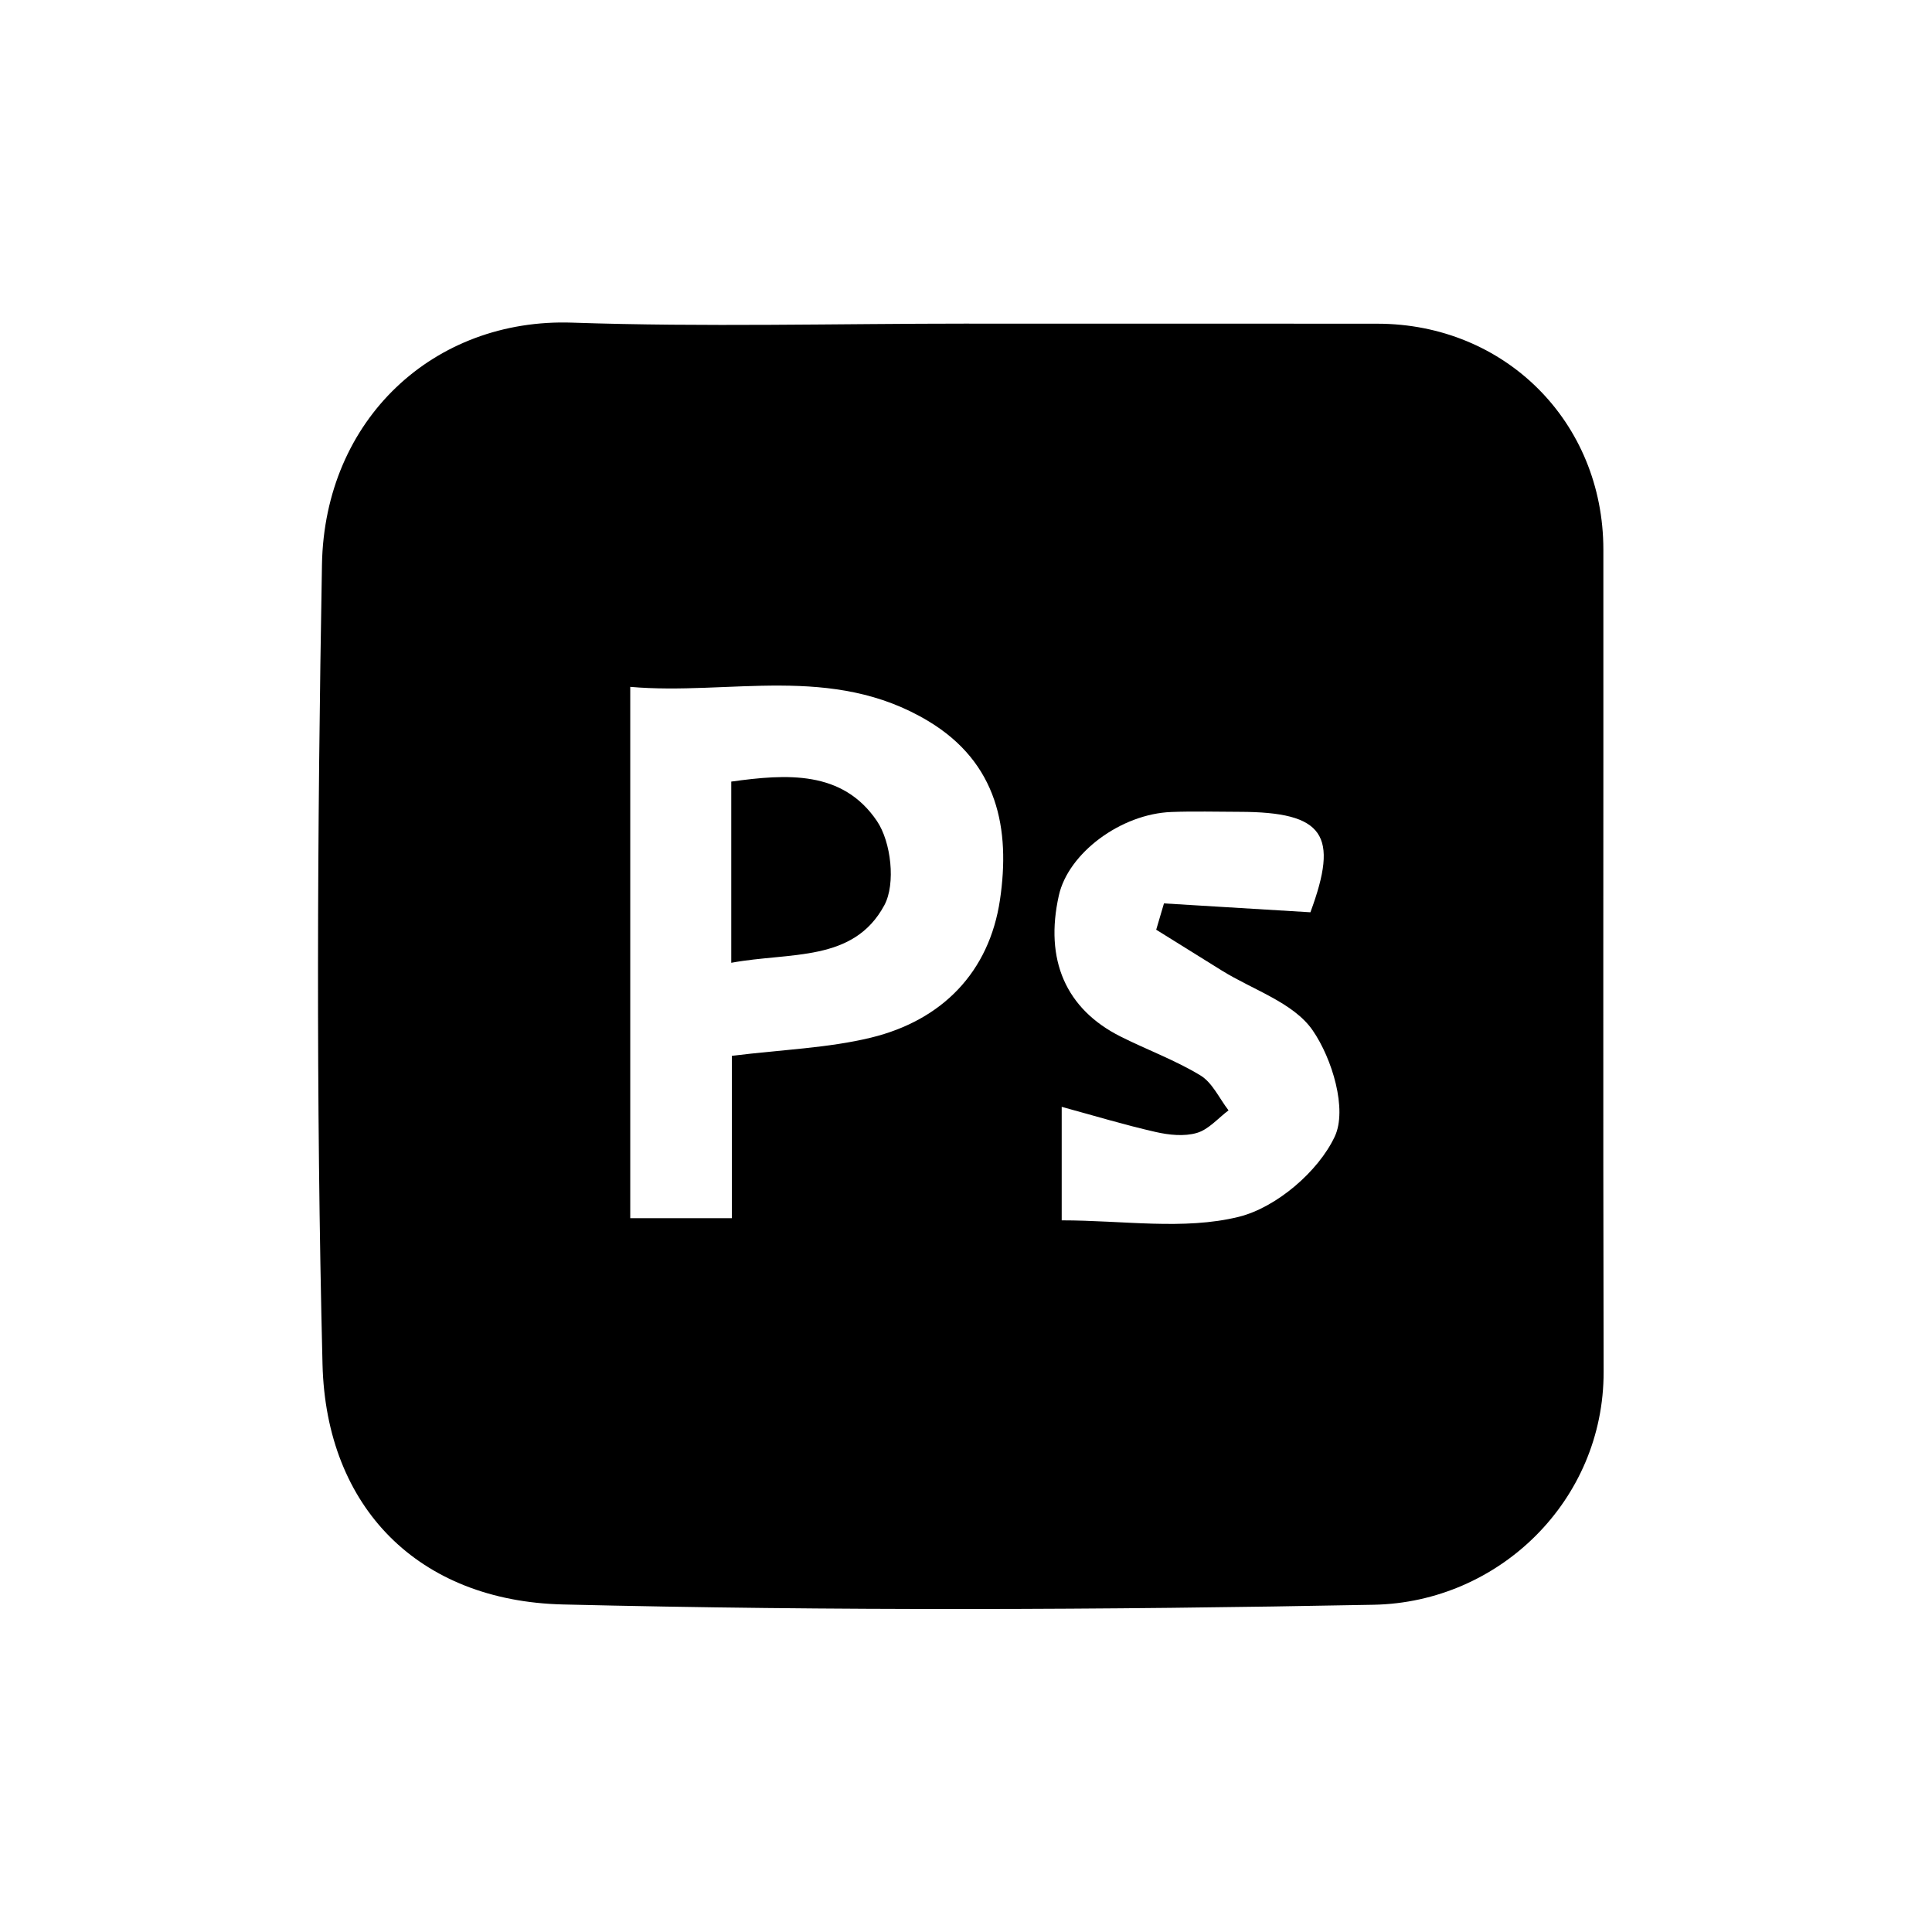 <?xml version="1.0" encoding="UTF-8"?>
<svg xmlns="http://www.w3.org/2000/svg" id="Calque_1" data-name="Calque 1" version="1.1" viewBox="0 0 600 600">
  <defs>
    <style>
      .cls-1 {
        fill: currentColor;
        stroke-width: 0px;
      }
    </style>
  </defs>
  <path class="cls-1" d="M300.99,100.52c42.27,0,84.54-.04,126.81.01,39.62.05,70.12,30.52,70.14,70.14.05,85.12-.13,170.24.08,255.35.09,40-32.47,71.6-71.38,72.35-83.92,1.62-167.93,1.94-251.83-.09-44.7-1.08-73.55-29.94-74.65-74.63-2.04-82.72-1.63-165.54-.17-248.29.8-45.2,34.81-76.62,77.73-75.16,41.05,1.4,82.18.3,123.27.3ZM227.29,378.31v-50.41c15.77-1.96,29.83-2.4,43.2-5.65,22.13-5.39,36.73-20.38,40.06-42.79,3.25-21.93-.64-42.56-22.33-55.56-29.82-17.88-61.72-7.88-92.49-10.59v165.01h31.56ZM406.95,283.34c8.92-24.07,4.32-31.17-22.04-31.22-7.04-.01-14.08-.22-21.11.05-15.73.59-32.01,12.77-34.96,25.9-4.48,19.96,2.12,35.27,19.15,43.83,8.22,4.13,16.98,7.33,24.81,12.08,3.73,2.26,5.87,7.15,8.73,10.85-3.25,2.44-6.18,5.95-9.83,7.01-3.92,1.15-8.67.65-12.79-.29-9.65-2.19-19.15-5.07-29.19-7.81v35.25c19.07,0,37.91,3.11,54.94-1.08,11.67-2.87,24.77-14.06,29.87-24.97,3.92-8.4-.77-24.12-6.88-32.97-5.93-8.59-18.54-12.55-28.21-18.56-6.79-4.22-13.58-8.45-20.37-12.68.8-2.72,1.61-5.44,2.41-8.17,14.98.91,29.95,1.82,45.48,2.76Z"></path>
  <path class="cls-1" d="M227.1,299v-56.27c17.26-2.4,34.54-3.54,45.23,12.23,4.43,6.53,5.88,19.53,2.32,26.15-9.6,17.84-29.18,14.5-47.55,17.89Z"></path>
</svg>
